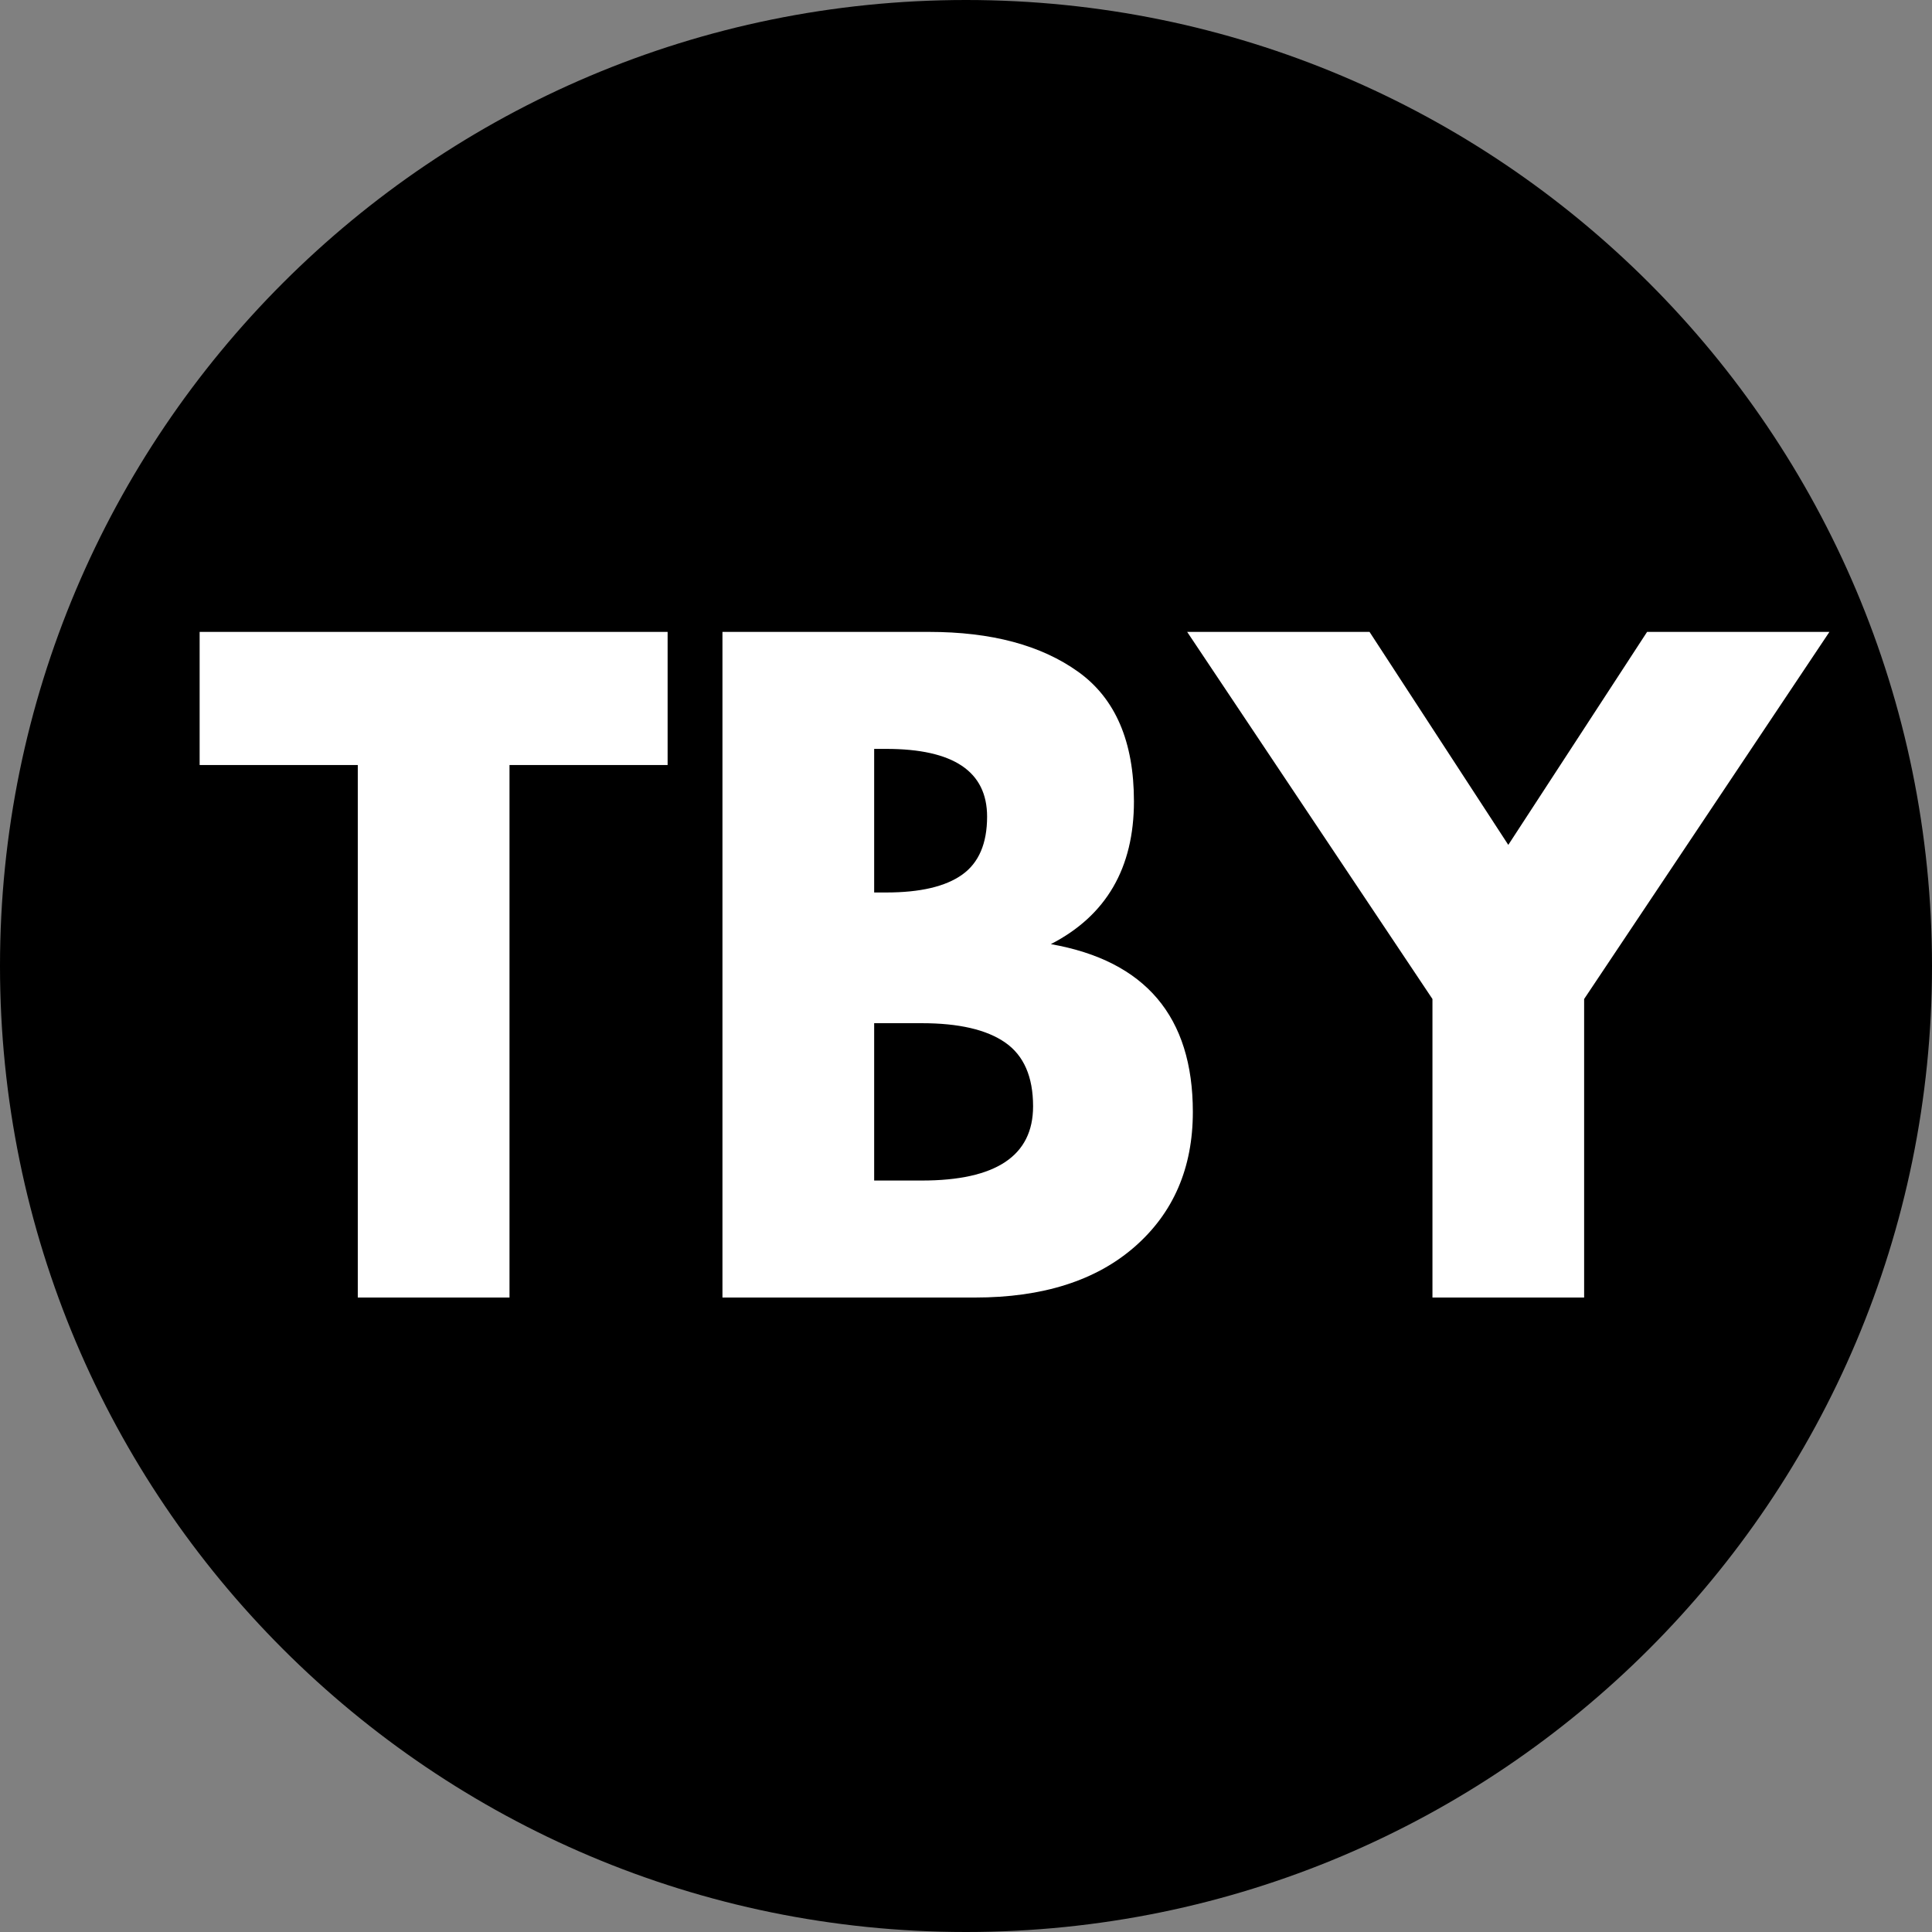 <svg version="1.0" preserveAspectRatio="xMidYMid meet" height="1200" viewBox="0 0 900 900" zoomAndPan="magnify" width="1200" xmlns:xlink="http://www.w3.org/1999/xlink" xmlns="http://www.w3.org/2000/svg"><rect x="0" y="0" width="900" height="900" fill="#808080" stroke="none"/><defs><g></g><clipPath id="6ed7f4449f"><path clip-rule="nonzero" d="M 450 0 C 201.473 0 0 201.473 0 450 C 0 698.527 201.473 900 450 900 C 698.527 900 900 698.527 900 450 C 900 201.473 698.527 0 450 0 Z M 450 0"></path></clipPath></defs><g clip-path="url(#6ed7f4449f)"><rect fill-opacity="1" height="1080" y="-90" fill="#000000" width="1080" x="-90"></rect></g><g fill-opacity="1" fill="#ffffff"><g transform="translate(90, 604.44)"><g><path d="M 3 -248.062 L 3 -310.078 L 221 -310.078 L 221 -248.062 L 147.344 -248.062 L 147.344 0 L 76.672 0 L 76.672 -248.062 Z M 3 -248.062"></path></g></g></g><g fill-opacity="1" fill="#ffffff"><g transform="translate(314, 604.44)"><g><path d="M 22.547 -310.078 L 118.766 -310.078 C 147.836 -310.078 171.016 -303.875 188.297 -291.469 C 205.586 -279.07 214.234 -258.969 214.234 -231.156 C 214.234 -200.082 201.332 -177.906 175.531 -164.625 C 219.625 -156.852 241.672 -130.797 241.672 -86.453 C 241.672 -60.391 232.648 -39.461 214.609 -23.672 C 196.566 -7.891 171.766 0 140.203 0 L 22.547 0 Z M 93.219 -188.688 L 98.844 -188.688 C 114.633 -188.688 126.41 -191.441 134.172 -196.953 C 141.941 -202.461 145.828 -211.484 145.828 -224.016 C 145.828 -245.055 130.164 -255.578 98.844 -255.578 L 93.219 -255.578 Z M 93.219 -54.5 L 115.391 -54.5 C 149.961 -54.5 167.25 -66.023 167.25 -89.078 C 167.25 -102.859 162.926 -112.754 154.281 -118.766 C 145.645 -124.785 132.68 -127.797 115.391 -127.797 L 93.219 -127.797 Z M 93.219 -54.5"></path></g></g></g><g fill-opacity="1" fill="#ffffff"><g transform="translate(564.309, 604.44)"><g><path d="M -11.281 -310.078 L 73.672 -310.078 L 138.312 -210.859 L 202.969 -310.078 L 287.906 -310.078 L 173.641 -139.062 L 173.641 0 L 102.984 0 L 102.984 -139.062 Z M -11.281 -310.078"></path></g></g></g></svg>